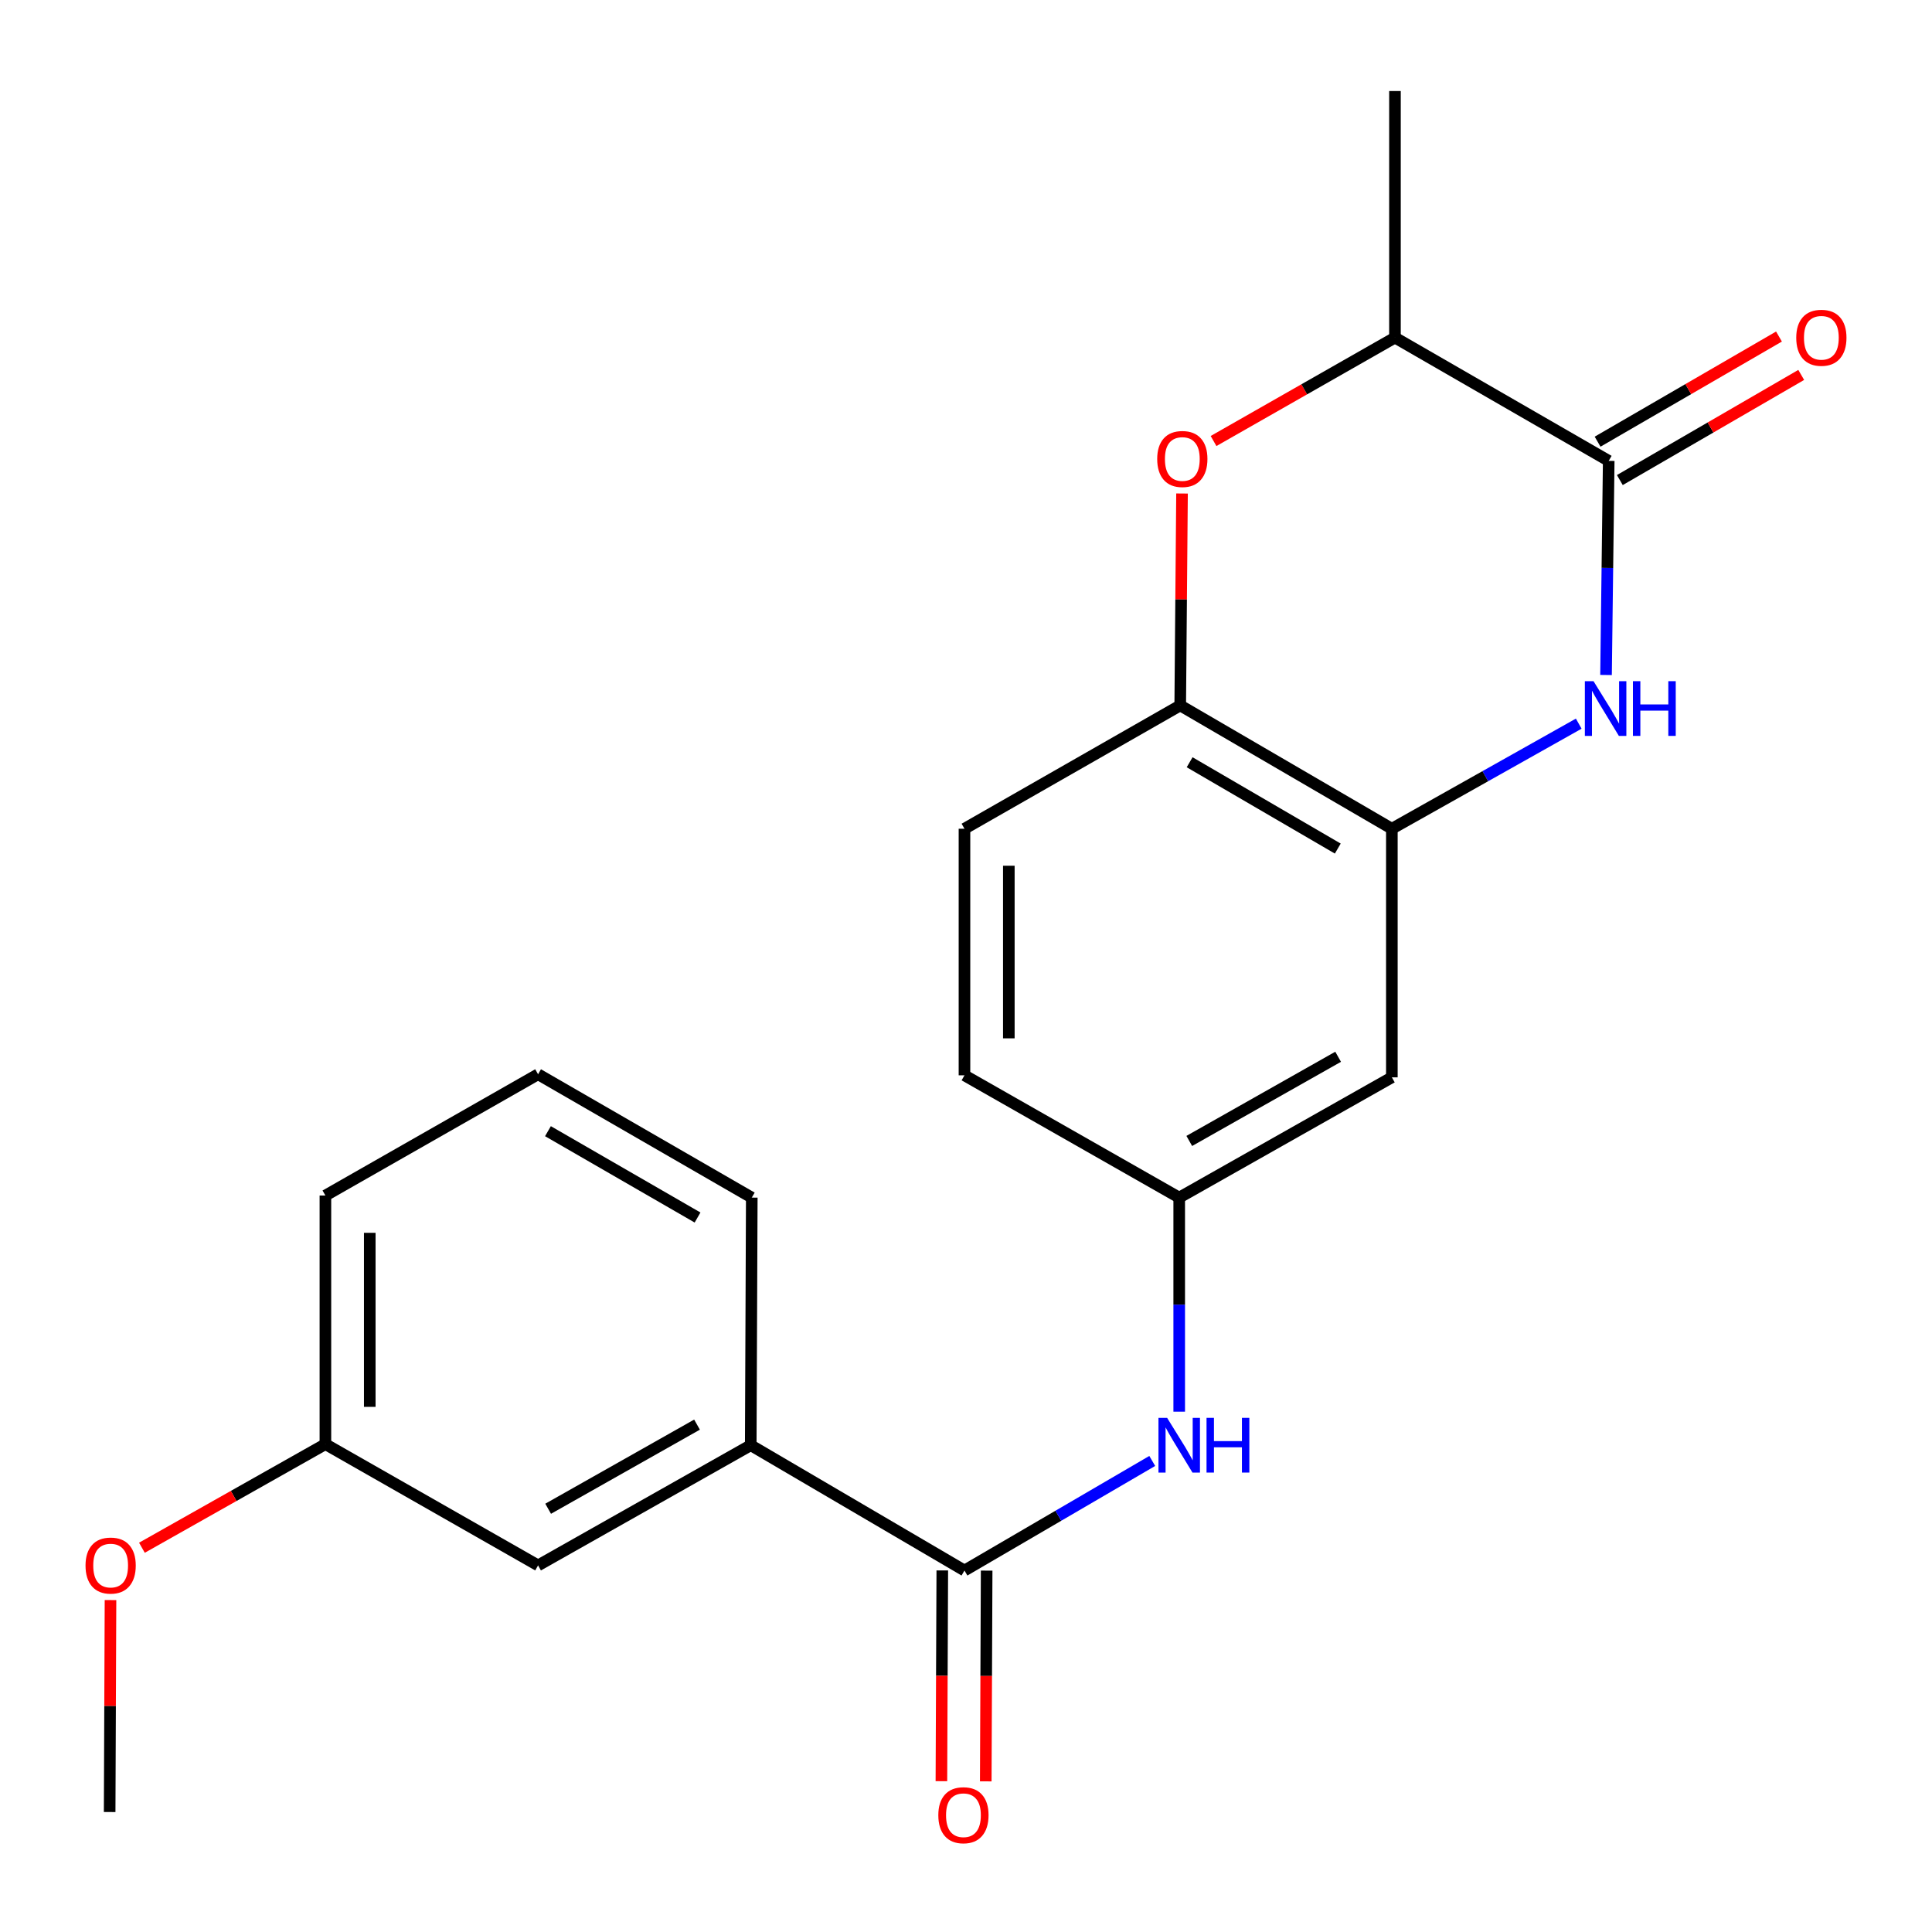 <?xml version='1.0' encoding='iso-8859-1'?>
<svg version='1.1' baseProfile='full'
              xmlns='http://www.w3.org/2000/svg'
                      xmlns:rdkit='http://www.rdkit.org/xml'
                      xmlns:xlink='http://www.w3.org/1999/xlink'
                  xml:space='preserve'
width='1000px' height='1000px' viewBox='0 0 1000 1000'>
<!-- END OF HEADER -->
<rect style='opacity:1.0;fill:#FFFFFF;stroke:none' width='1000' height='1000' x='0' y='0'> </rect>
<path class='bond-0' d='M 831.279,349.372 L 831.973,293.96' style='fill:none;fill-rule:evenodd;stroke:#0000FF;stroke-width:6px;stroke-linecap:butt;stroke-linejoin:miter;stroke-opacity:1' />
<path class='bond-0' d='M 831.973,293.96 L 832.668,238.547' style='fill:none;fill-rule:evenodd;stroke:#000000;stroke-width:6px;stroke-linecap:butt;stroke-linejoin:miter;stroke-opacity:1' />
<path class='bond-1' d='M 817.148,374.561 L 768.785,401.759' style='fill:none;fill-rule:evenodd;stroke:#0000FF;stroke-width:6px;stroke-linecap:butt;stroke-linejoin:miter;stroke-opacity:1' />
<path class='bond-1' d='M 768.785,401.759 L 720.423,428.957' style='fill:none;fill-rule:evenodd;stroke:#000000;stroke-width:6px;stroke-linecap:butt;stroke-linejoin:miter;stroke-opacity:1' />
<path class='bond-6' d='M 832.668,238.547 L 722.03,174.746' style='fill:none;fill-rule:evenodd;stroke:#000000;stroke-width:6px;stroke-linecap:butt;stroke-linejoin:miter;stroke-opacity:1' />
<path class='bond-10' d='M 838.425,248.479 L 885.367,221.268' style='fill:none;fill-rule:evenodd;stroke:#000000;stroke-width:6px;stroke-linecap:butt;stroke-linejoin:miter;stroke-opacity:1' />
<path class='bond-10' d='M 885.367,221.268 L 932.309,194.057' style='fill:none;fill-rule:evenodd;stroke:#FF0000;stroke-width:6px;stroke-linecap:butt;stroke-linejoin:miter;stroke-opacity:1' />
<path class='bond-10' d='M 826.911,228.616 L 873.853,201.405' style='fill:none;fill-rule:evenodd;stroke:#000000;stroke-width:6px;stroke-linecap:butt;stroke-linejoin:miter;stroke-opacity:1' />
<path class='bond-10' d='M 873.853,201.405 L 920.795,174.194' style='fill:none;fill-rule:evenodd;stroke:#FF0000;stroke-width:6px;stroke-linecap:butt;stroke-linejoin:miter;stroke-opacity:1' />
<path class='bond-4' d='M 720.423,428.957 L 610.881,365.13' style='fill:none;fill-rule:evenodd;stroke:#000000;stroke-width:6px;stroke-linecap:butt;stroke-linejoin:miter;stroke-opacity:1' />
<path class='bond-4' d='M 692.432,439.22 L 615.753,394.541' style='fill:none;fill-rule:evenodd;stroke:#000000;stroke-width:6px;stroke-linecap:butt;stroke-linejoin:miter;stroke-opacity:1' />
<path class='bond-7' d='M 720.423,428.957 L 720.423,557.631' style='fill:none;fill-rule:evenodd;stroke:#000000;stroke-width:6px;stroke-linecap:butt;stroke-linejoin:miter;stroke-opacity:1' />
<path class='bond-2' d='M 611.813,255.44 L 611.347,310.285' style='fill:none;fill-rule:evenodd;stroke:#FF0000;stroke-width:6px;stroke-linecap:butt;stroke-linejoin:miter;stroke-opacity:1' />
<path class='bond-2' d='M 611.347,310.285 L 610.881,365.13' style='fill:none;fill-rule:evenodd;stroke:#000000;stroke-width:6px;stroke-linecap:butt;stroke-linejoin:miter;stroke-opacity:1' />
<path class='bond-22' d='M 628.132,228.272 L 675.081,201.509' style='fill:none;fill-rule:evenodd;stroke:#FF0000;stroke-width:6px;stroke-linecap:butt;stroke-linejoin:miter;stroke-opacity:1' />
<path class='bond-22' d='M 675.081,201.509 L 722.03,174.746' style='fill:none;fill-rule:evenodd;stroke:#000000;stroke-width:6px;stroke-linecap:butt;stroke-linejoin:miter;stroke-opacity:1' />
<path class='bond-3' d='M 499.209,812.901 L 547.805,784.543' style='fill:none;fill-rule:evenodd;stroke:#000000;stroke-width:6px;stroke-linecap:butt;stroke-linejoin:miter;stroke-opacity:1' />
<path class='bond-3' d='M 547.805,784.543 L 596.401,756.185' style='fill:none;fill-rule:evenodd;stroke:#0000FF;stroke-width:6px;stroke-linecap:butt;stroke-linejoin:miter;stroke-opacity:1' />
<path class='bond-8' d='M 499.209,812.901 L 388.583,748.041' style='fill:none;fill-rule:evenodd;stroke:#000000;stroke-width:6px;stroke-linecap:butt;stroke-linejoin:miter;stroke-opacity:1' />
<path class='bond-11' d='M 487.73,812.852 L 487.499,867.395' style='fill:none;fill-rule:evenodd;stroke:#000000;stroke-width:6px;stroke-linecap:butt;stroke-linejoin:miter;stroke-opacity:1' />
<path class='bond-11' d='M 487.499,867.395 L 487.268,921.938' style='fill:none;fill-rule:evenodd;stroke:#FF0000;stroke-width:6px;stroke-linecap:butt;stroke-linejoin:miter;stroke-opacity:1' />
<path class='bond-11' d='M 510.689,812.95 L 510.458,867.492' style='fill:none;fill-rule:evenodd;stroke:#000000;stroke-width:6px;stroke-linecap:butt;stroke-linejoin:miter;stroke-opacity:1' />
<path class='bond-11' d='M 510.458,867.492 L 510.227,922.035' style='fill:none;fill-rule:evenodd;stroke:#FF0000;stroke-width:6px;stroke-linecap:butt;stroke-linejoin:miter;stroke-opacity:1' />
<path class='bond-13' d='M 610.881,365.13 L 499.209,428.957' style='fill:none;fill-rule:evenodd;stroke:#000000;stroke-width:6px;stroke-linecap:butt;stroke-linejoin:miter;stroke-opacity:1' />
<path class='bond-5' d='M 610.358,730.677 L 610.358,675.277' style='fill:none;fill-rule:evenodd;stroke:#0000FF;stroke-width:6px;stroke-linecap:butt;stroke-linejoin:miter;stroke-opacity:1' />
<path class='bond-5' d='M 610.358,675.277 L 610.358,619.877' style='fill:none;fill-rule:evenodd;stroke:#000000;stroke-width:6px;stroke-linecap:butt;stroke-linejoin:miter;stroke-opacity:1' />
<path class='bond-19' d='M 722.03,174.746 L 722.03,47.117' style='fill:none;fill-rule:evenodd;stroke:#000000;stroke-width:6px;stroke-linecap:butt;stroke-linejoin:miter;stroke-opacity:1' />
<path class='bond-9' d='M 720.423,557.631 L 610.358,619.877' style='fill:none;fill-rule:evenodd;stroke:#000000;stroke-width:6px;stroke-linecap:butt;stroke-linejoin:miter;stroke-opacity:1' />
<path class='bond-9' d='M 692.611,546.983 L 615.566,590.555' style='fill:none;fill-rule:evenodd;stroke:#000000;stroke-width:6px;stroke-linecap:butt;stroke-linejoin:miter;stroke-opacity:1' />
<path class='bond-12' d='M 388.583,748.041 L 278.506,810.248' style='fill:none;fill-rule:evenodd;stroke:#000000;stroke-width:6px;stroke-linecap:butt;stroke-linejoin:miter;stroke-opacity:1' />
<path class='bond-12' d='M 360.776,737.383 L 283.722,780.928' style='fill:none;fill-rule:evenodd;stroke:#000000;stroke-width:6px;stroke-linecap:butt;stroke-linejoin:miter;stroke-opacity:1' />
<path class='bond-17' d='M 388.583,748.041 L 389.119,619.877' style='fill:none;fill-rule:evenodd;stroke:#000000;stroke-width:6px;stroke-linecap:butt;stroke-linejoin:miter;stroke-opacity:1' />
<path class='bond-14' d='M 610.358,619.877 L 499.209,556.585' style='fill:none;fill-rule:evenodd;stroke:#000000;stroke-width:6px;stroke-linecap:butt;stroke-linejoin:miter;stroke-opacity:1' />
<path class='bond-15' d='M 278.506,810.248 L 168.429,747.492' style='fill:none;fill-rule:evenodd;stroke:#000000;stroke-width:6px;stroke-linecap:butt;stroke-linejoin:miter;stroke-opacity:1' />
<path class='bond-23' d='M 499.209,428.957 L 499.209,556.585' style='fill:none;fill-rule:evenodd;stroke:#000000;stroke-width:6px;stroke-linecap:butt;stroke-linejoin:miter;stroke-opacity:1' />
<path class='bond-23' d='M 522.169,448.101 L 522.169,537.441' style='fill:none;fill-rule:evenodd;stroke:#000000;stroke-width:6px;stroke-linecap:butt;stroke-linejoin:miter;stroke-opacity:1' />
<path class='bond-16' d='M 168.429,747.492 L 120.944,774.3' style='fill:none;fill-rule:evenodd;stroke:#000000;stroke-width:6px;stroke-linecap:butt;stroke-linejoin:miter;stroke-opacity:1' />
<path class='bond-16' d='M 120.944,774.3 L 73.459,801.107' style='fill:none;fill-rule:evenodd;stroke:#FF0000;stroke-width:6px;stroke-linecap:butt;stroke-linejoin:miter;stroke-opacity:1' />
<path class='bond-24' d='M 168.429,747.492 L 168.429,618.805' style='fill:none;fill-rule:evenodd;stroke:#000000;stroke-width:6px;stroke-linecap:butt;stroke-linejoin:miter;stroke-opacity:1' />
<path class='bond-24' d='M 191.388,728.189 L 191.388,638.108' style='fill:none;fill-rule:evenodd;stroke:#000000;stroke-width:6px;stroke-linecap:butt;stroke-linejoin:miter;stroke-opacity:1' />
<path class='bond-21' d='M 57.196,828.199 L 56.976,883.051' style='fill:none;fill-rule:evenodd;stroke:#FF0000;stroke-width:6px;stroke-linecap:butt;stroke-linejoin:miter;stroke-opacity:1' />
<path class='bond-21' d='M 56.976,883.051 L 56.757,937.902' style='fill:none;fill-rule:evenodd;stroke:#000000;stroke-width:6px;stroke-linecap:butt;stroke-linejoin:miter;stroke-opacity:1' />
<path class='bond-18' d='M 389.119,619.877 L 278.506,556.037' style='fill:none;fill-rule:evenodd;stroke:#000000;stroke-width:6px;stroke-linecap:butt;stroke-linejoin:miter;stroke-opacity:1' />
<path class='bond-18' d='M 361.051,630.186 L 283.621,585.498' style='fill:none;fill-rule:evenodd;stroke:#000000;stroke-width:6px;stroke-linecap:butt;stroke-linejoin:miter;stroke-opacity:1' />
<path class='bond-20' d='M 278.506,556.037 L 168.429,618.805' style='fill:none;fill-rule:evenodd;stroke:#000000;stroke-width:6px;stroke-linecap:butt;stroke-linejoin:miter;stroke-opacity:1' />
<path  class='atom-0' d='M 824.801 352.577
L 834.081 367.577
Q 835.001 369.057, 836.481 371.737
Q 837.961 374.417, 838.041 374.577
L 838.041 352.577
L 841.801 352.577
L 841.801 380.897
L 837.921 380.897
L 827.961 364.497
Q 826.801 362.577, 825.561 360.377
Q 824.361 358.177, 824.001 357.497
L 824.001 380.897
L 820.321 380.897
L 820.321 352.577
L 824.801 352.577
' fill='#0000FF'/>
<path  class='atom-0' d='M 845.201 352.577
L 849.041 352.577
L 849.041 364.617
L 863.521 364.617
L 863.521 352.577
L 867.361 352.577
L 867.361 380.897
L 863.521 380.897
L 863.521 367.817
L 849.041 367.817
L 849.041 380.897
L 845.201 380.897
L 845.201 352.577
' fill='#0000FF'/>
<path  class='atom-3' d='M 598.965 237.569
Q 598.965 230.769, 602.325 226.969
Q 605.685 223.169, 611.965 223.169
Q 618.245 223.169, 621.605 226.969
Q 624.965 230.769, 624.965 237.569
Q 624.965 244.449, 621.565 248.369
Q 618.165 252.249, 611.965 252.249
Q 605.725 252.249, 602.325 248.369
Q 598.965 244.489, 598.965 237.569
M 611.965 249.049
Q 616.285 249.049, 618.605 246.169
Q 620.965 243.249, 620.965 237.569
Q 620.965 232.009, 618.605 229.209
Q 616.285 226.369, 611.965 226.369
Q 607.645 226.369, 605.285 229.169
Q 602.965 231.969, 602.965 237.569
Q 602.965 243.289, 605.285 246.169
Q 607.645 249.049, 611.965 249.049
' fill='#FF0000'/>
<path  class='atom-6' d='M 604.098 733.881
L 613.378 748.881
Q 614.298 750.361, 615.778 753.041
Q 617.258 755.721, 617.338 755.881
L 617.338 733.881
L 621.098 733.881
L 621.098 762.201
L 617.218 762.201
L 607.258 745.801
Q 606.098 743.881, 604.858 741.681
Q 603.658 739.481, 603.298 738.801
L 603.298 762.201
L 599.618 762.201
L 599.618 733.881
L 604.098 733.881
' fill='#0000FF'/>
<path  class='atom-6' d='M 624.498 733.881
L 628.338 733.881
L 628.338 745.921
L 642.818 745.921
L 642.818 733.881
L 646.658 733.881
L 646.658 762.201
L 642.818 762.201
L 642.818 749.121
L 628.338 749.121
L 628.338 762.201
L 624.498 762.201
L 624.498 733.881
' fill='#0000FF'/>
<path  class='atom-11' d='M 929.733 174.826
Q 929.733 168.026, 933.093 164.226
Q 936.453 160.426, 942.733 160.426
Q 949.013 160.426, 952.373 164.226
Q 955.733 168.026, 955.733 174.826
Q 955.733 181.706, 952.333 185.626
Q 948.933 189.506, 942.733 189.506
Q 936.493 189.506, 933.093 185.626
Q 929.733 181.746, 929.733 174.826
M 942.733 186.306
Q 947.053 186.306, 949.373 183.426
Q 951.733 180.506, 951.733 174.826
Q 951.733 169.266, 949.373 166.466
Q 947.053 163.626, 942.733 163.626
Q 938.413 163.626, 936.053 166.426
Q 933.733 169.226, 933.733 174.826
Q 933.733 180.546, 936.053 183.426
Q 938.413 186.306, 942.733 186.306
' fill='#FF0000'/>
<path  class='atom-12' d='M 485.673 939.551
Q 485.673 932.751, 489.033 928.951
Q 492.393 925.151, 498.673 925.151
Q 504.953 925.151, 508.313 928.951
Q 511.673 932.751, 511.673 939.551
Q 511.673 946.431, 508.273 950.351
Q 504.873 954.231, 498.673 954.231
Q 492.433 954.231, 489.033 950.351
Q 485.673 946.471, 485.673 939.551
M 498.673 951.031
Q 502.993 951.031, 505.313 948.151
Q 507.673 945.231, 507.673 939.551
Q 507.673 933.991, 505.313 931.191
Q 502.993 928.351, 498.673 928.351
Q 494.353 928.351, 491.993 931.151
Q 489.673 933.951, 489.673 939.551
Q 489.673 945.271, 491.993 948.151
Q 494.353 951.031, 498.673 951.031
' fill='#FF0000'/>
<path  class='atom-17' d='M 44.267 810.328
Q 44.267 803.528, 47.627 799.728
Q 50.987 795.928, 57.267 795.928
Q 63.547 795.928, 66.907 799.728
Q 70.267 803.528, 70.267 810.328
Q 70.267 817.208, 66.867 821.128
Q 63.467 825.008, 57.267 825.008
Q 51.027 825.008, 47.627 821.128
Q 44.267 817.248, 44.267 810.328
M 57.267 821.808
Q 61.587 821.808, 63.907 818.928
Q 66.267 816.008, 66.267 810.328
Q 66.267 804.768, 63.907 801.968
Q 61.587 799.128, 57.267 799.128
Q 52.947 799.128, 50.587 801.928
Q 48.267 804.728, 48.267 810.328
Q 48.267 816.048, 50.587 818.928
Q 52.947 821.808, 57.267 821.808
' fill='#FF0000'/>
</svg>

